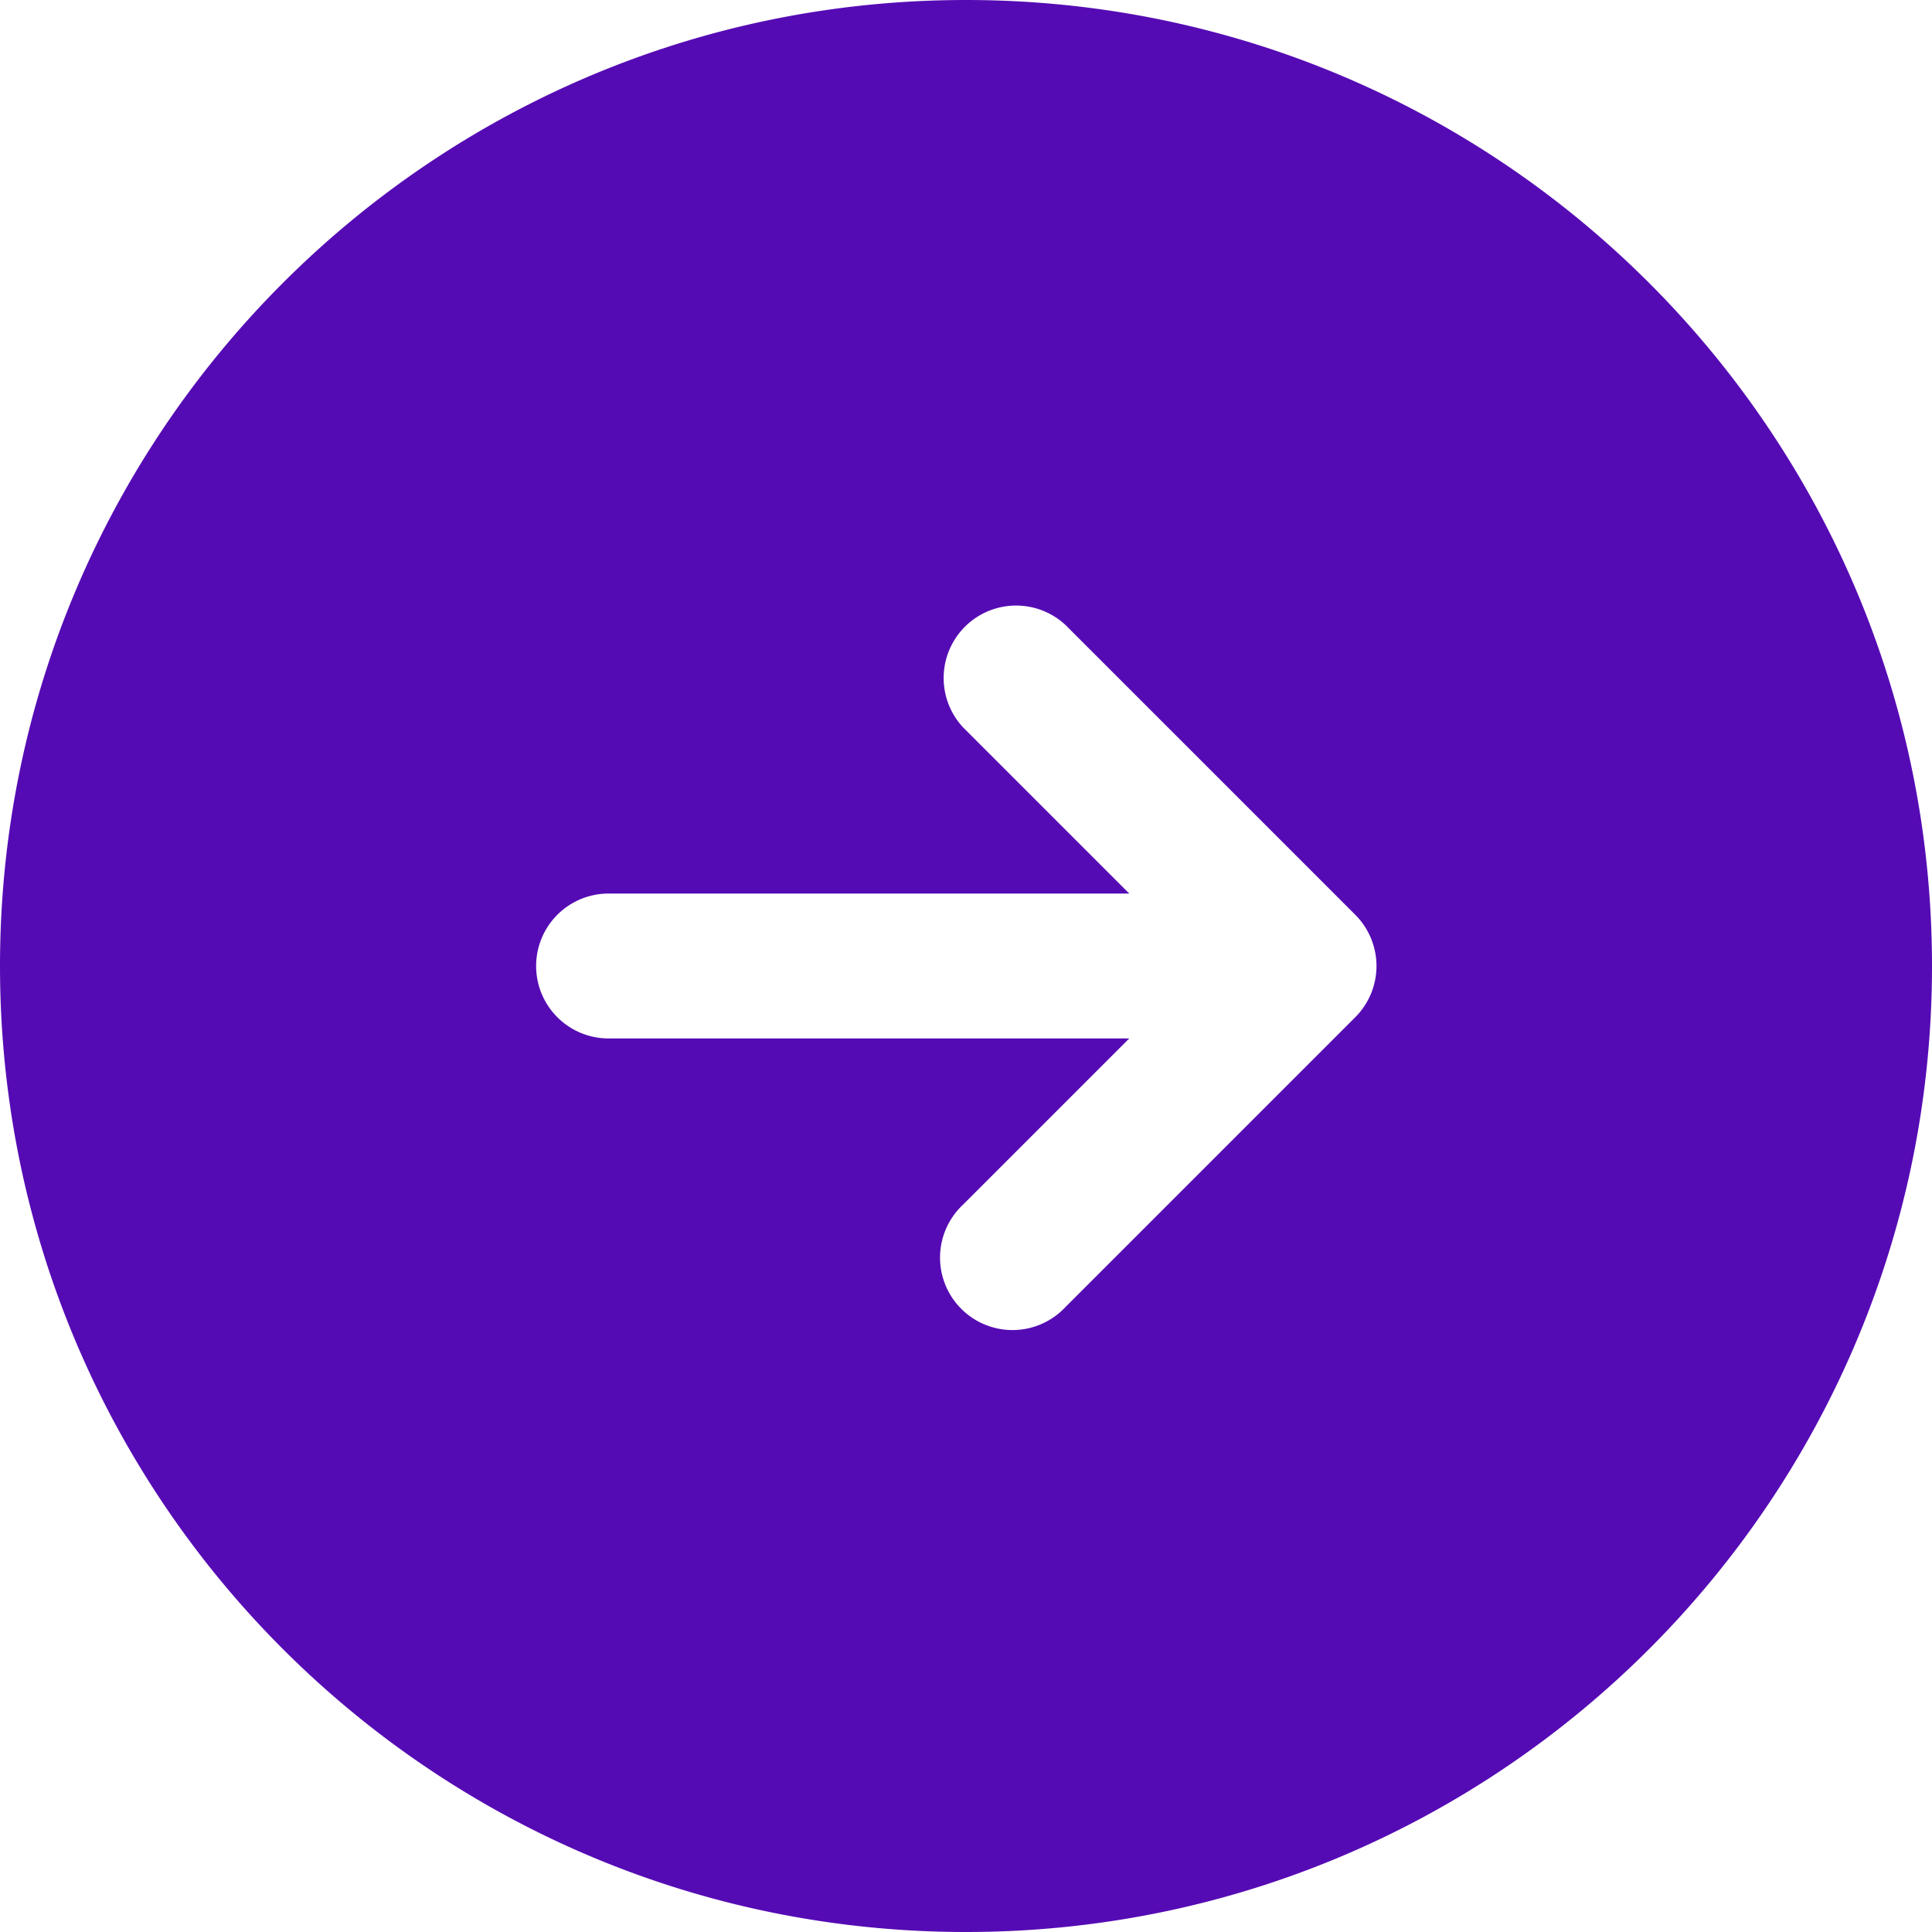 <svg xmlns="http://www.w3.org/2000/svg" width="24" height="24" fill="none"><g clip-path="url(#a)"><path fill="#550BB4" fill-rule="evenodd" d="M12 24c6.628 0 12-5.372 12-12S18.628 0 12 0 0 5.372 0 12s5.372 12 12 12zm1.236-16.236a.9.9 0 0 0-1.272 1.272l2.064 2.064H7.56a.9.9 0 1 0 0 1.8h6.468l-2.064 2.064a.9.9 0 1 0 1.272 1.272l3.6-3.6a.9.9 0 0 0 0-1.272l-3.6-3.6z" clip-rule="evenodd"/></g><defs><clipPath id="a"><path fill="#fff" d="M0 0h24v24H0z"/></clipPath></defs></svg>